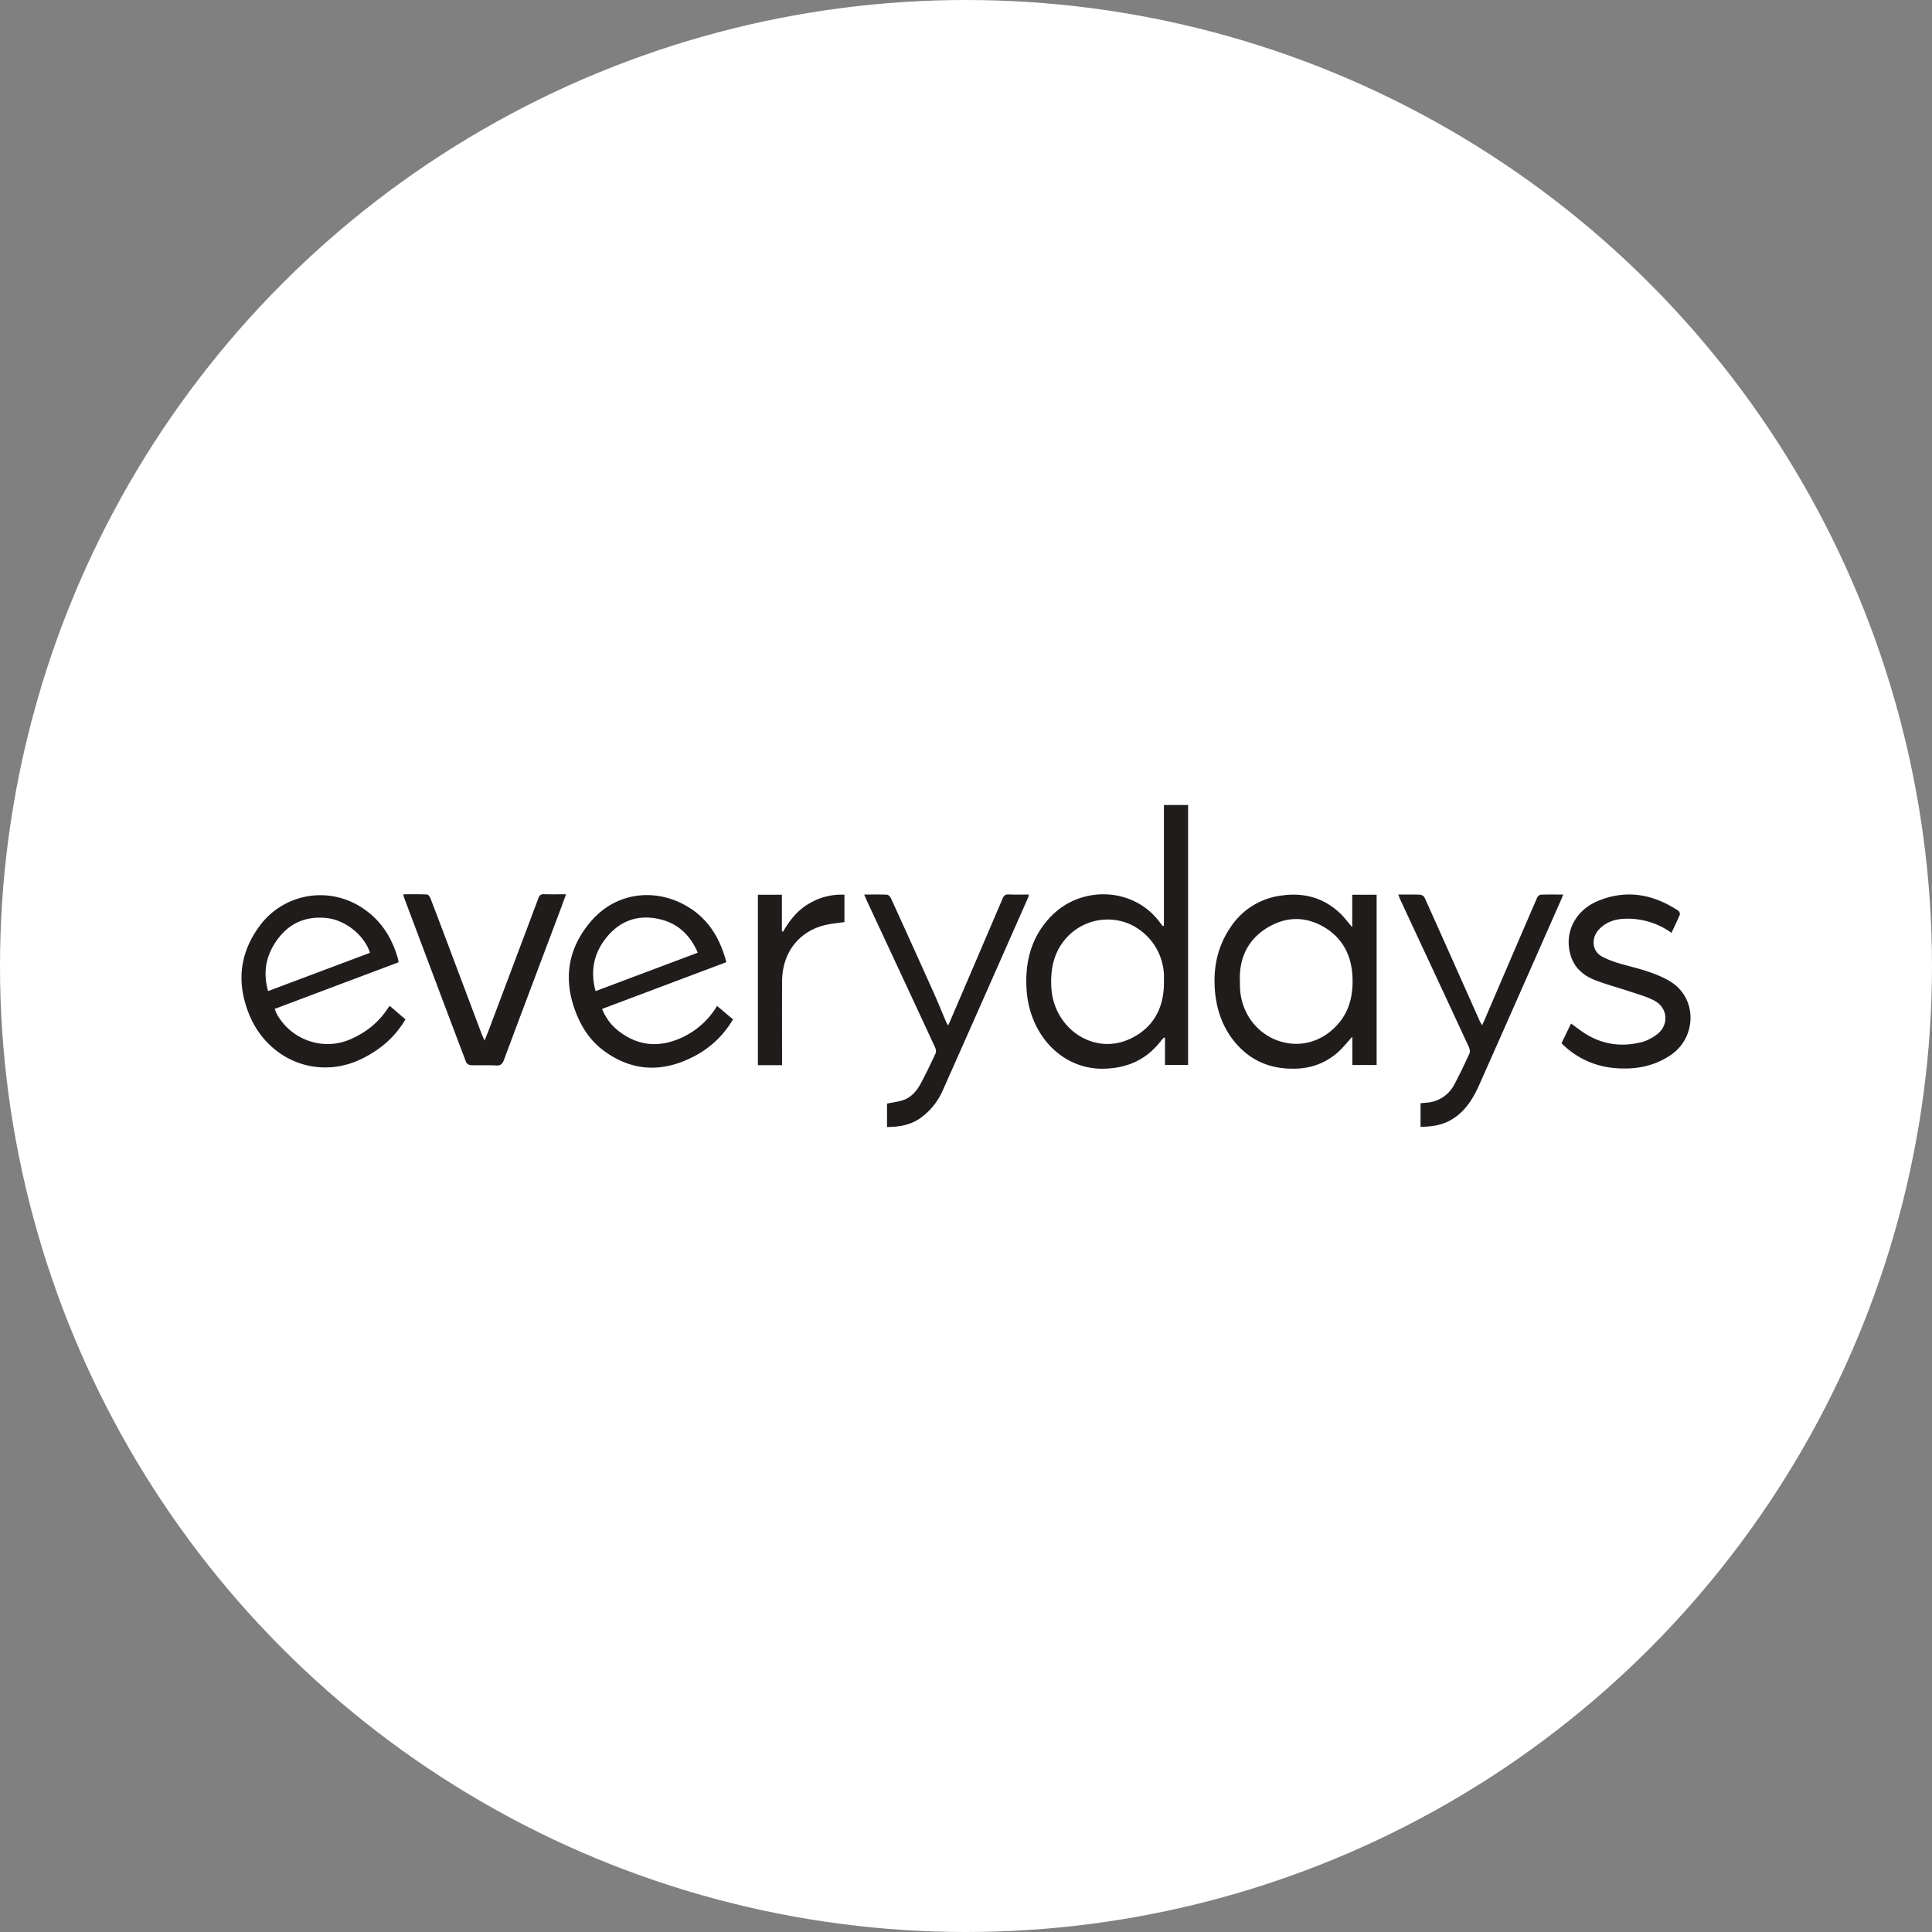 <svg xmlns="http://www.w3.org/2000/svg" fill="none" viewBox="0 0 48 48"><rect x="0" y="0" width="48" height="48" fill="#808080" stroke="none"/><circle cx="24" cy="24" r="24" fill="#fff"/><g fill="#201C1C" clip-path="url(#a)"><path d="M28.917 22.997V20h.601v6.457h-.574v-.67l-.026-.011c-.025.028-.051.056-.075.085-.356.46-.816.67-1.39.69-1.064.038-1.87-.839-1.947-1.95-.049-.708.12-1.338.616-1.844.721-.735 1.932-.712 2.595.037.06.069.116.144.173.216l.027-.013Zm.001 1.405v-.063a1.45 1.45 0 0 0-.863-1.386 1.382 1.382 0 0 0-1.562.35c-.311.348-.399.768-.373 1.23.057 1.02 1.05 1.69 1.94 1.284.582-.266.86-.756.858-1.415ZM33.596 23.036v-.806h.606v4.23h-.603v-.705c-.134.147-.24.285-.368.396-.301.262-.652.39-1.049.4-.597.015-1.102-.182-1.498-.655-.301-.361-.453-.788-.497-1.255-.053-.576.055-1.116.38-1.596a1.776 1.776 0 0 1 1.292-.798c.54-.073 1.02.056 1.428.436.107.1.194.221.309.353Zm-2.79 1.344v.113c.007.616.373 1.15.926 1.355.557.205 1.145.036 1.537-.437.269-.325.348-.71.334-1.122-.02-.55-.247-.987-.714-1.26-.472-.274-.962-.257-1.421.031-.471.296-.685.75-.663 1.32ZM18.046 23.905l-3.088 1.162c.094.227.23.409.413.55.506.392 1.048.414 1.611.142a1.99 1.99 0 0 0 .833-.767l.397.334c-.254.427-.6.74-1.03.95-.754.372-1.487.34-2.178-.169-.319-.234-.536-.55-.685-.923-.331-.828-.224-1.59.34-2.267.637-.766 1.624-.855 2.394-.41.531.305.832.785.993 1.398Zm-.71-.236c-.191-.444-.502-.73-.947-.832-.553-.128-1.02.047-1.366.512-.278.374-.355.8-.226 1.275l2.54-.955ZM9.683 24.99l.39.337a2.387 2.387 0 0 1-.665.728c-.405.288-.845.47-1.345.465-.824-.006-1.556-.525-1.878-1.33-.31-.776-.235-1.501.257-2.174a1.873 1.873 0 0 1 2.452-.525c.521.3.837.76.997 1.345.005.019.006.04.01.072l-3.075 1.157c.017.044.028.083.046.117.35.648 1.136.928 1.806.65.398-.166.724-.42.964-.79.011-.016.025-.03.042-.052Zm-.491-1.318c-.14-.44-.617-.82-1.09-.865-.571-.056-1.01.18-1.307.683-.206.35-.25.726-.134 1.133l2.53-.95ZM35.293 27.996v-.587l.17-.015a.838.838 0 0 0 .678-.467c.132-.248.253-.503.37-.76.019-.041.001-.113-.02-.16-.347-.75-.696-1.499-1.045-2.247l-.657-1.41c-.017-.038-.03-.076-.05-.125.192 0 .37-.004.547.004a.148.148 0 0 1 .108.073c.46 1.022.915 2.046 1.372 3.07.012.028.03.054.057.101l.053-.117c.437-1.019.874-2.038 1.314-3.055.014-.033.06-.071.092-.073.178-.007.356-.003.555-.003-.021.053-.036.093-.053.132-.676 1.53-1.35 3.062-2.03 4.59-.17.383-.39.725-.776.915-.213.104-.44.13-.684.134h-.001ZM21.47 22.225c.205 0 .387-.005.569.004.034.002.079.05.096.087.355.779.708 1.558 1.058 2.338.11.246.211.497.317.745.01.022.023.043.043.078.02-.04.035-.067.047-.096.438-1.019.874-2.038 1.31-3.059.03-.07.066-.102.143-.1.166.007.332.003.508.003-.007.029-.008.053-.017.073-.703 1.592-1.405 3.184-2.113 4.773a1.66 1.66 0 0 1-.585.722c-.243.163-.516.205-.808.207v-.582c.119-.023.242-.04.361-.073.217-.06.364-.219.469-.412.136-.25.258-.51.379-.769.017-.038.003-.105-.018-.149-.564-1.216-1.13-2.431-1.697-3.646l-.061-.144ZM38.795 25.918l.237-.488c.126.089.242.183.368.26.431.266.897.324 1.38.203.133-.033.265-.104.378-.187.307-.223.288-.653-.042-.838-.172-.096-.367-.15-.555-.212-.31-.105-.629-.188-.935-.306-.29-.113-.52-.311-.61-.635-.154-.545.118-1.09.67-1.325.71-.3 1.378-.18 2.01.236.024.016.049.072.04.094-.063.153-.136.301-.208.457a1.866 1.866 0 0 0-1.166-.351c-.236.01-.454.078-.627.256-.207.212-.19.546.066.683.21.113.45.178.682.24.342.09.678.185.99.365.705.408.686 1.392.047 1.834-.441.306-.936.38-1.452.327a2.087 2.087 0 0 1-1.273-.613ZM10.021 22.218c.2 0 .394-.004.587.005.031.001.072.056.087.096.213.555.422 1.111.631 1.668l.646 1.715c.016.04.035.08.067.152.057-.145.103-.258.146-.373.397-1.054.795-2.108 1.19-3.163.027-.075.06-.104.138-.102.177.005.355.002.55.002l-.124.34c-.473 1.257-.948 2.513-1.417 3.771-.04.105-.084.149-.198.142-.21-.011-.421.001-.632-.007-.04-.001-.099-.04-.112-.076-.518-1.365-1.03-2.73-1.544-4.096-.007-.019-.008-.04-.015-.073ZM19.43 26.464h-.6V22.23h.596v.907l.028.012c.16-.28.354-.526.63-.69.275-.166.57-.244.896-.23v.68c-.142.02-.285.033-.426.062-.683.139-1.117.678-1.123 1.4-.004.649-.001 1.297-.001 1.946v.145Z"/></g><defs><clipPath id="a"><path fill="#fff" d="M6 20h36v8H6z"/></clipPath></defs></svg>